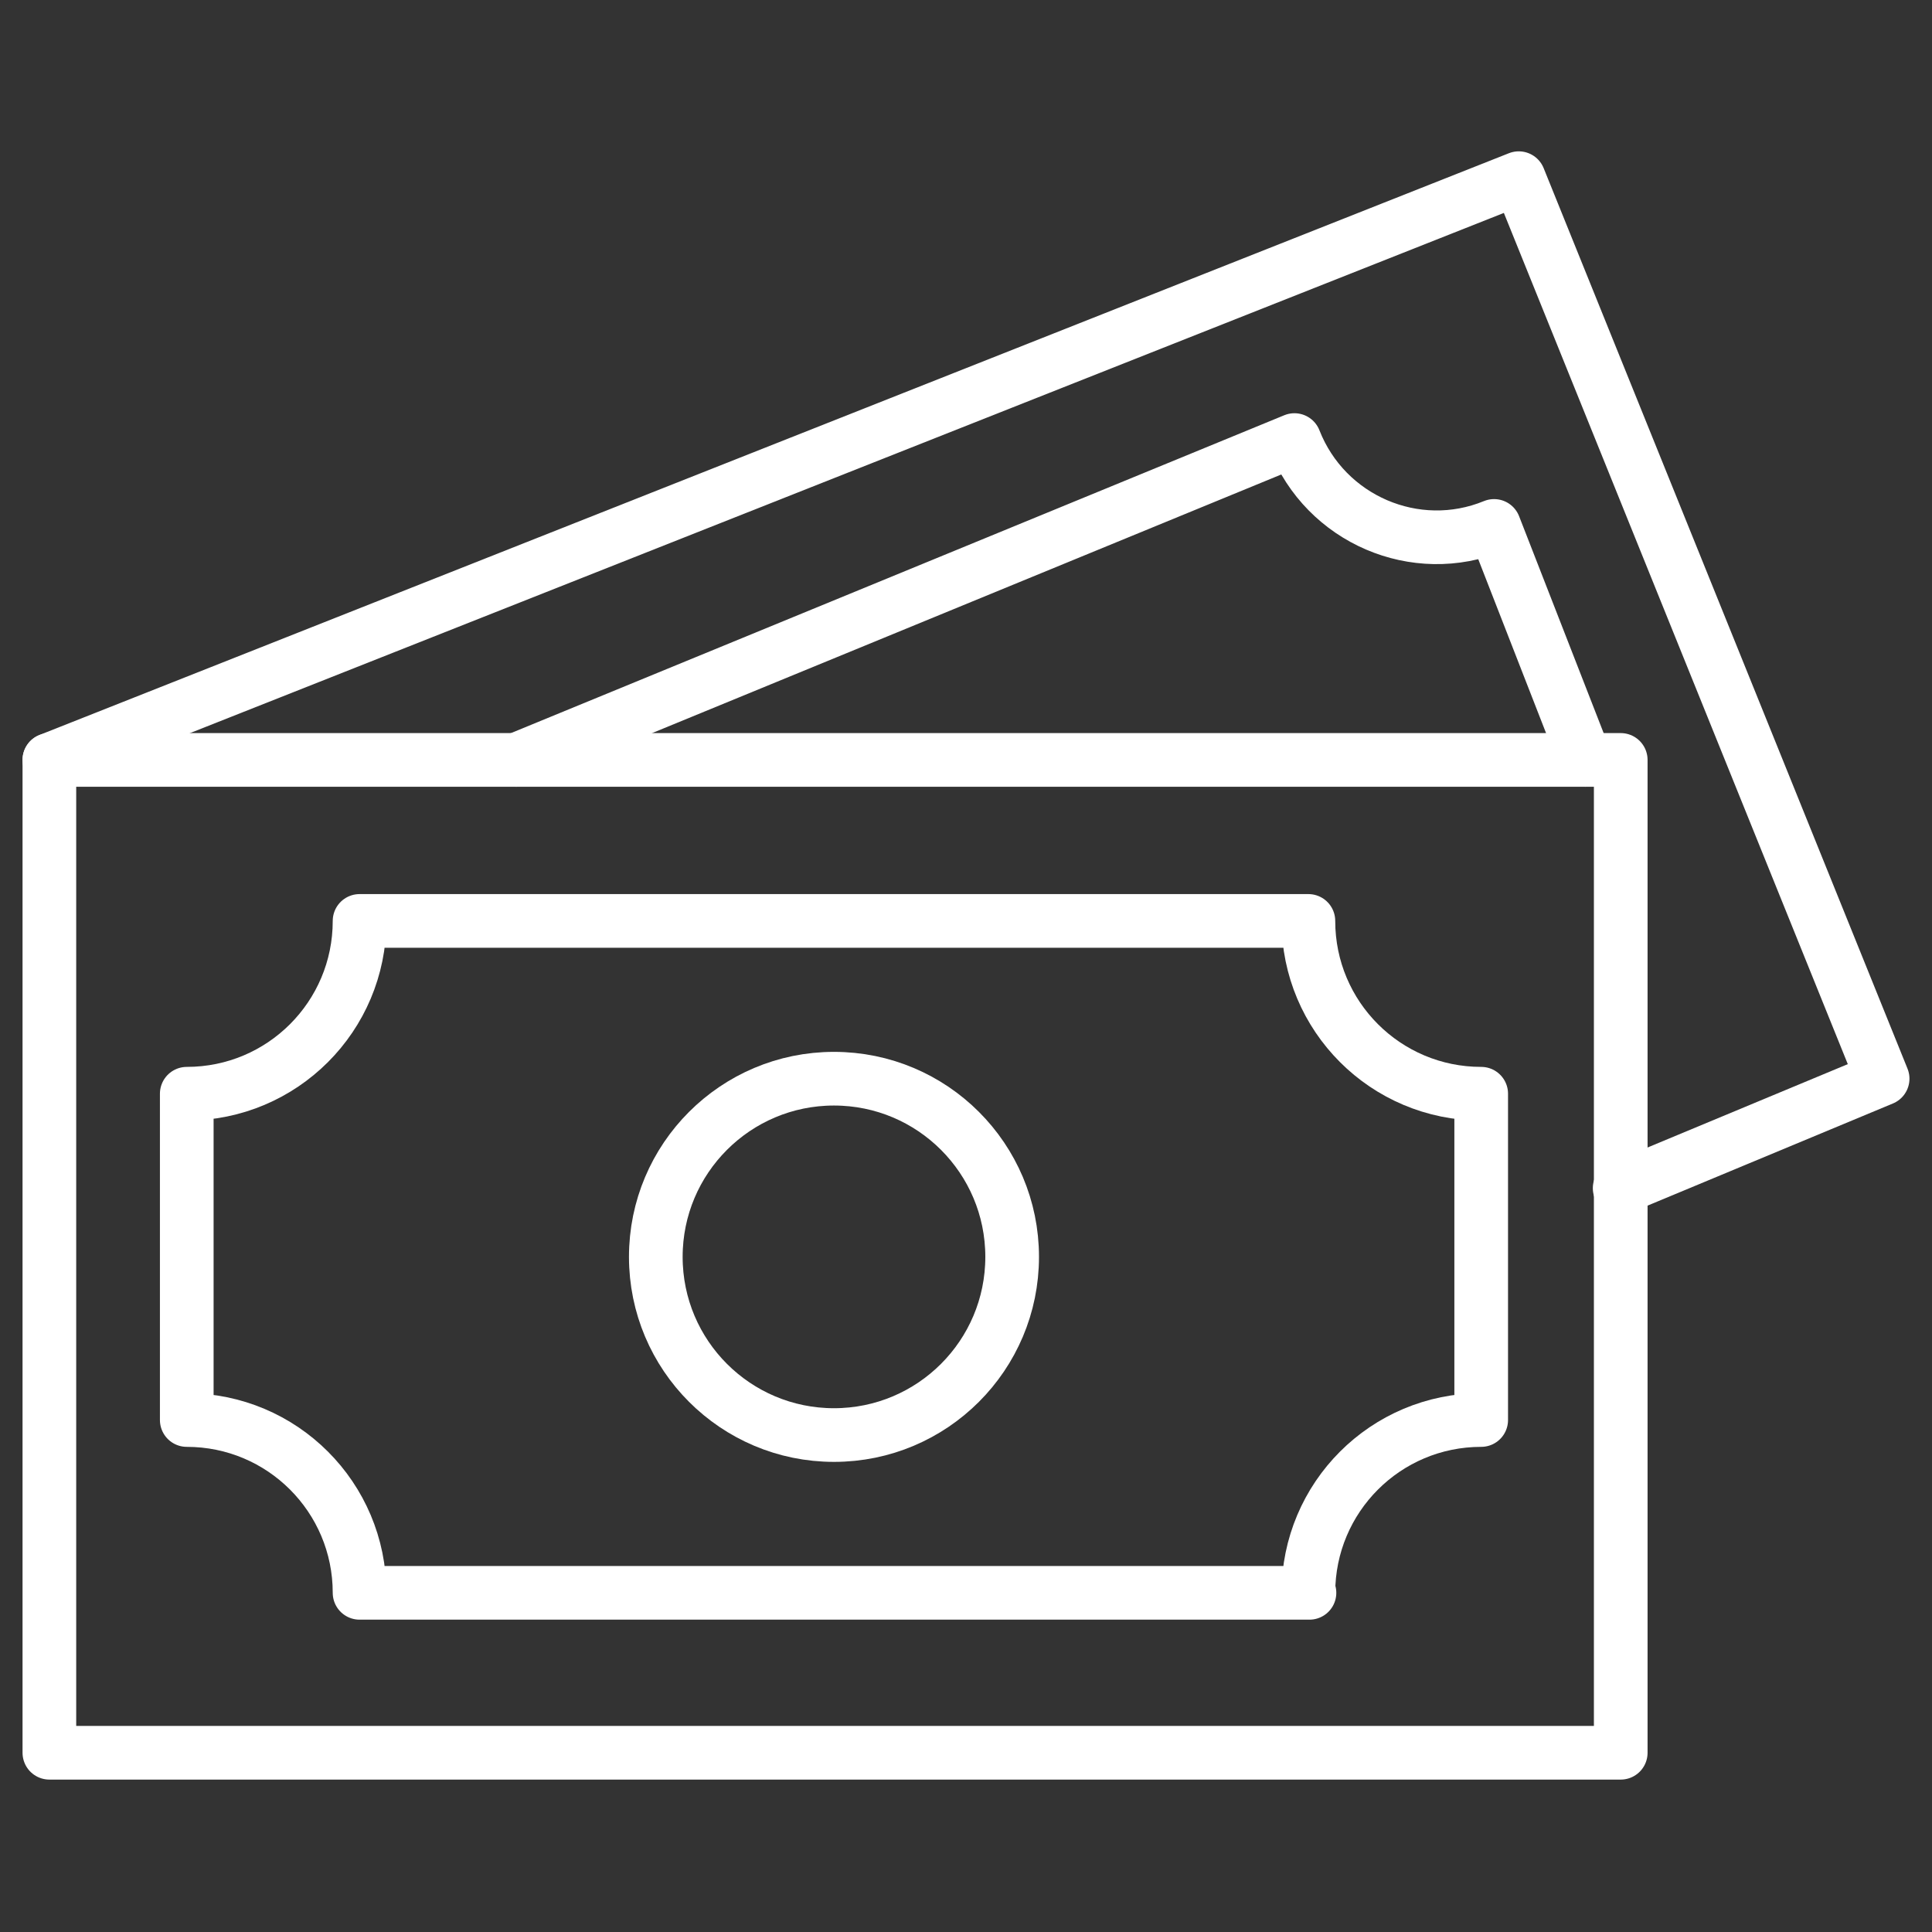 <?xml version="1.0" encoding="UTF-8"?><svg id="Layer_1" xmlns="http://www.w3.org/2000/svg" viewBox="0 0 180 180"><rect x="0" y="0" width="180" height="180" fill="#333333" stroke="none"/><defs><style>.cls-1{fill:none;stroke:#fff;stroke-linecap:round;stroke-linejoin:round;stroke-width:5px;}</style></defs><rect class="cls-1" x="4.6" y="70.8" width="146.4" height="92.5"/><path class="cls-1" d="m122,148.4H33.5c0-8.9-7.2-16.1-16.1-16.1v-30.4c8.9,0,16.1-7.2,16.1-16.1h88.4c0,8.9,7.2,16.1,16.1,16.1v30.4c-8.9,0-16.1,7.2-16.1,16.1Z"/><circle class="cls-1" cx="77.7" cy="117.1" r="16.6"/><polyline class="cls-1" points="4.6 70.8 141.5 16.6 175.4 100.5 150.9 110.7"/><path class="cls-1" d="m48.1,70.8l72.5-29.8c2.9,7.4,11.3,11,18.6,8l8.5,21.8"/></svg>